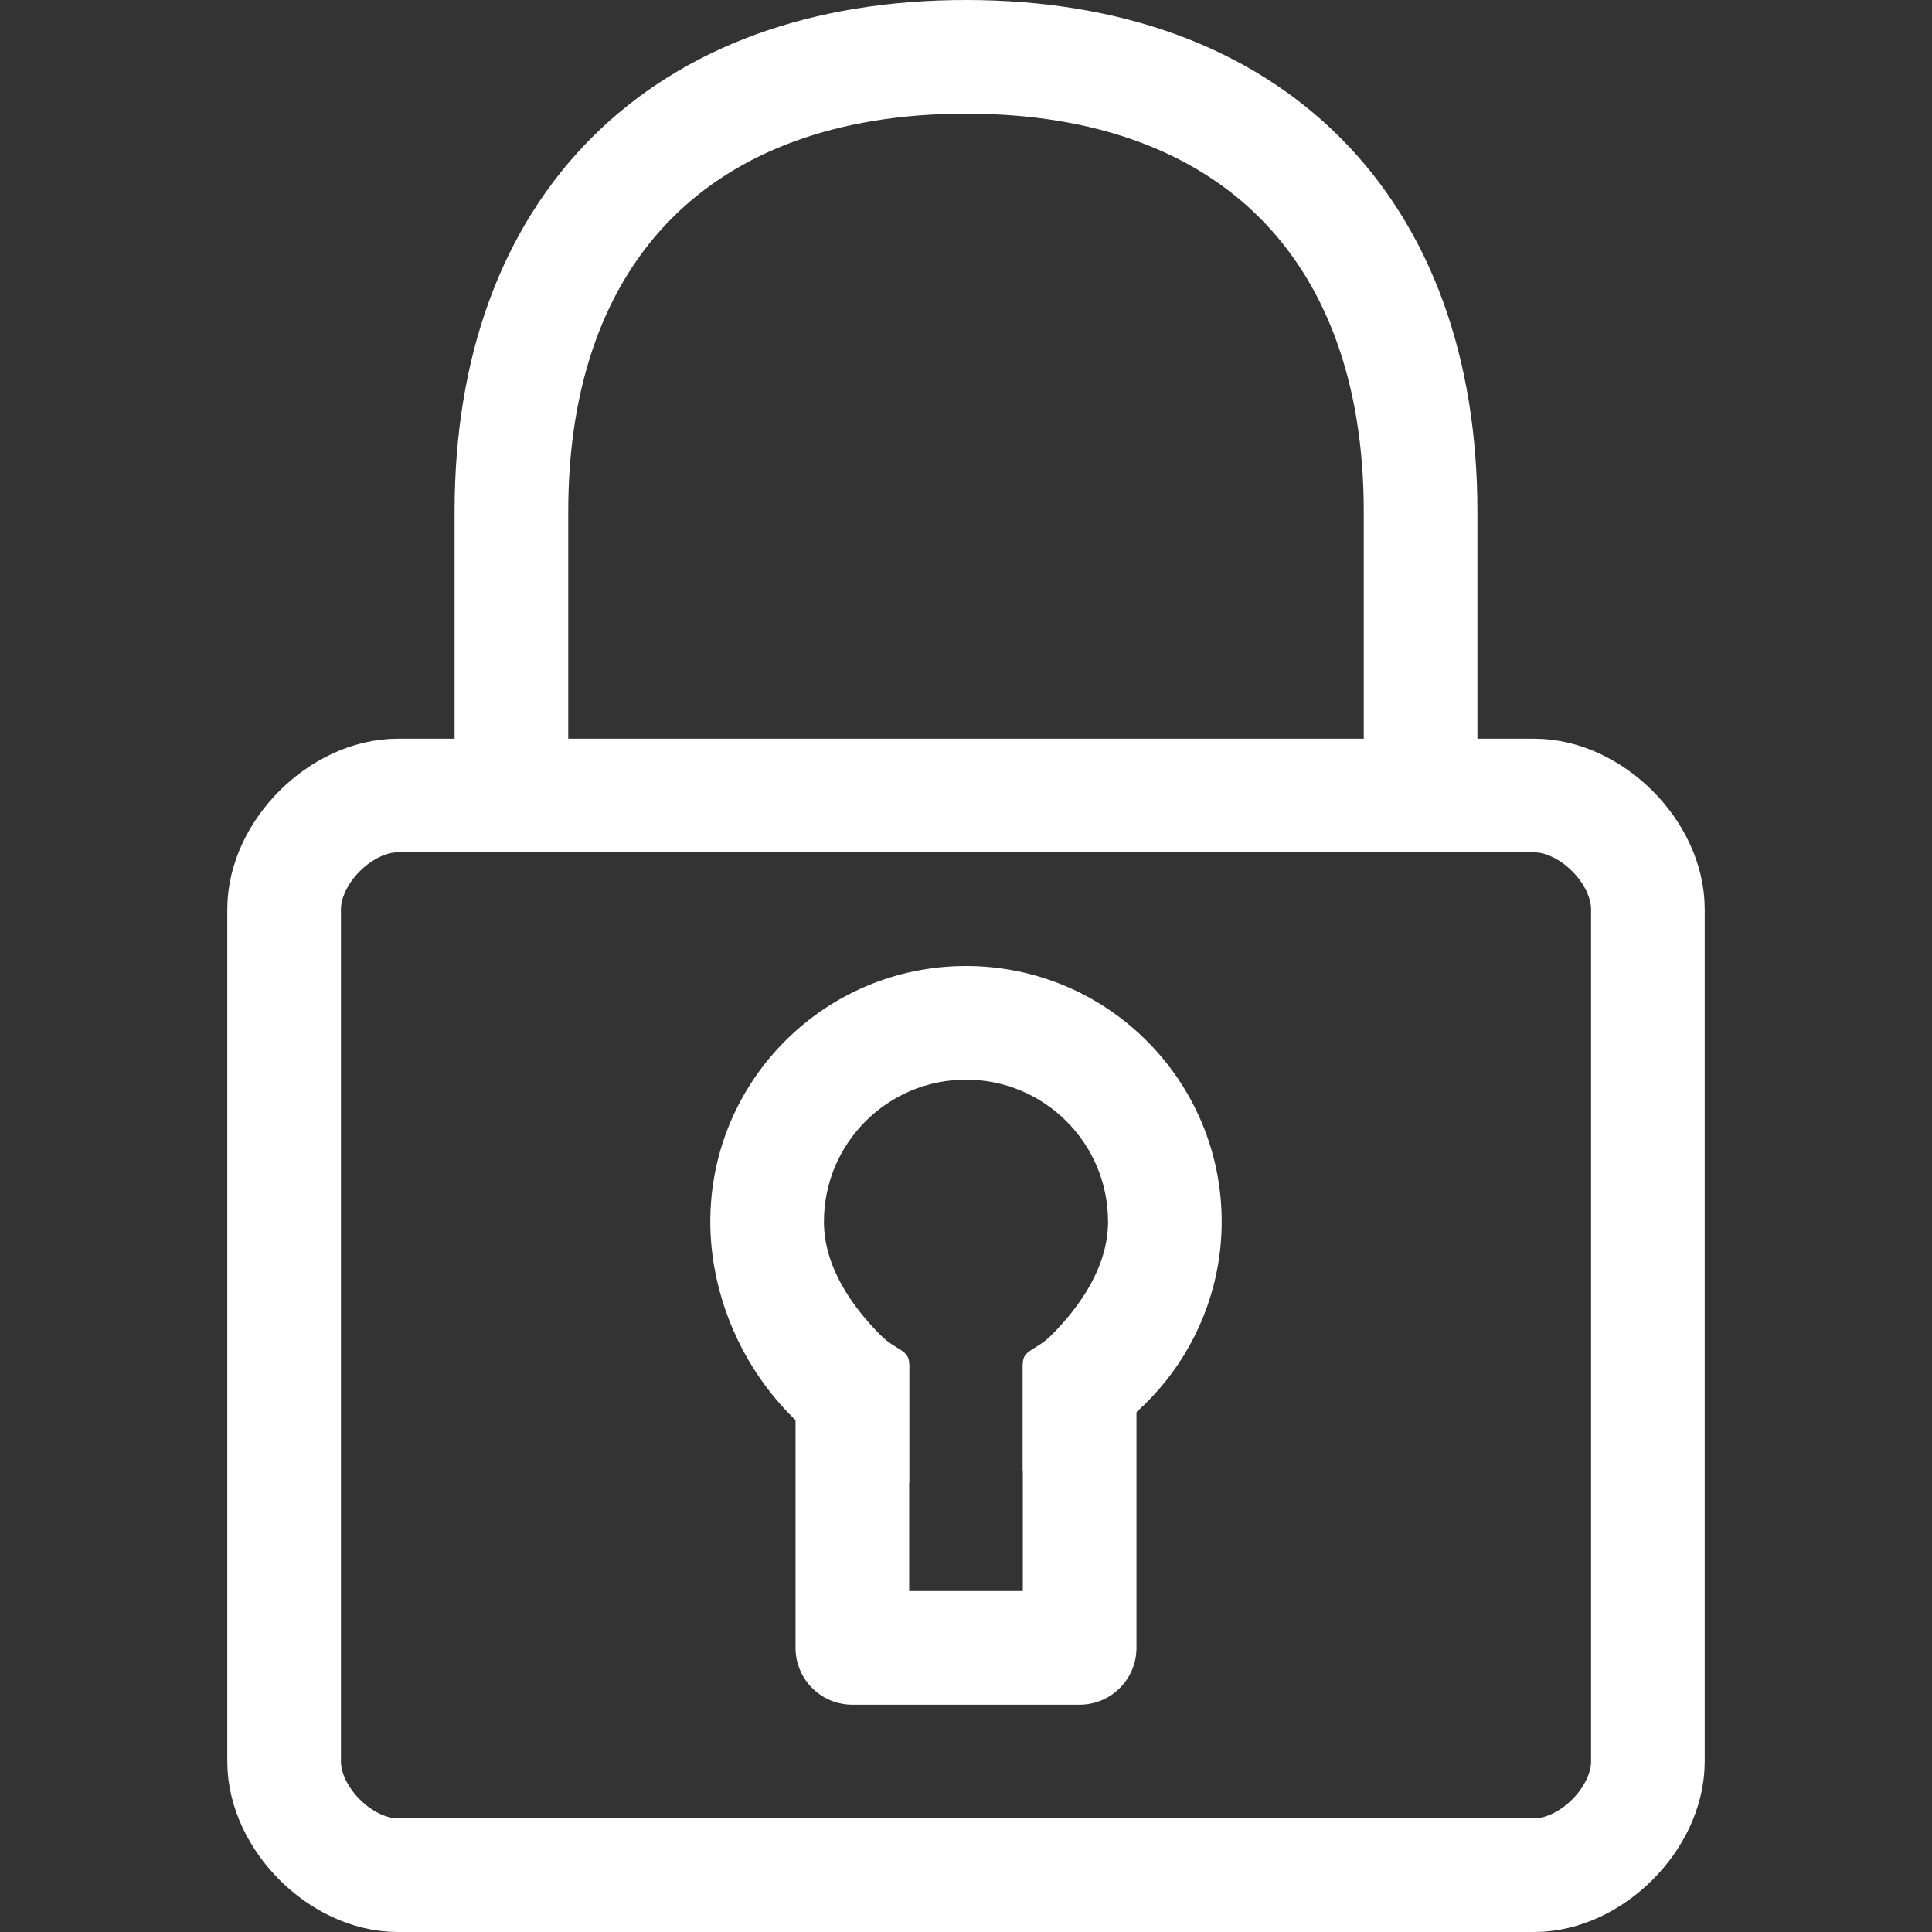 <?xml version="1.0" encoding="UTF-8" standalone="no"?>
<svg
   xmlns:dc="http://purl.org/dc/elements/1.1/"
   xmlns:cc="http://creativecommons.org/ns#"
   xmlns:rdf="http://www.w3.org/1999/02/22-rdf-syntax-ns#"
   xmlns:svg="http://www.w3.org/2000/svg"
   xmlns="http://www.w3.org/2000/svg"
   xmlns:sodipodi="http://sodipodi.sourceforge.net/DTD/sodipodi-0.dtd"
   xmlns:inkscape="http://www.inkscape.org/namespaces/inkscape"
   width="136"
   height="136"
   viewBox="0 0 136 136"
   version="1.1"
   id="svg8"
   inkscape:version="1.0.2-2 (e86c870879, 2021-01-15)"
   sodipodi:docname="Icon Privacy.svg">
  <rect x="0" y="0" width="136" height="136" fill="#333333" stroke="none"/>
  <defs
     id="defs2" />
  <sodipodi:namedview
     id="base"
     pagecolor="#666666"
     bordercolor="#000000"
     borderopacity="1"
     inkscape:pageopacity="0"
     inkscape:pageshadow="2"
     inkscape:zoom="2.8284271"
     inkscape:cx="-14.467577"
     inkscape:cy="65.108312"
     inkscape:document-units="px"
     inkscape:current-layer="layer1"
     inkscape:document-rotation="0"
     showgrid="false"
     showguides="false"
     inkscape:pagecheckerboard="true"
     borderlayer="true"
     inkscape:showpageshadow="false"
     units="px">
    <inkscape:grid
       type="xygrid"
       id="grid833"
       dotted="true" />
  </sodipodi:namedview>
  <g
     inkscape:label="Ebene 1"
     inkscape:groupmode="layer"
     id="layer1">
    <path
       style="fill:none;stroke:#ffffff;stroke-width:8;stroke-linecap:butt;stroke-linejoin:miter;stroke-miterlimit:4;stroke-dasharray:none;stroke-opacity:1"
       d="m -132.416,127.299 c -4,0 -8,-4 -8,-8 V 59.299 c 0,-4 4,-8 8,-8 h 80 c 4,0 8,4 8,8 v 60 c 0,4 -4,8 -8,8 z"
       id="path820-2-8"
       inkscape:connector-curvature="0"
       sodipodi:nodetypes="ccccccccc" />
    <path
       style="fill:none;stroke:#ffffff;stroke-width:8;stroke-linecap:butt;stroke-linejoin:miter;stroke-miterlimit:4;stroke-dasharray:none;stroke-opacity:1"
       d="m -60.416,47.299 v -16 c 0,-20 -12,-32 -32,-32 -20,0 -32,12 -32,32 v 16"
       id="path822-9-5"
       inkscape:connector-curvature="0"
       sodipodi:nodetypes="ccccc" />
    <path
       style="fill:none;stroke:#ffffff;stroke-width:8;stroke-linecap:butt;stroke-linejoin:miter;stroke-miterlimit:4;stroke-dasharray:none;stroke-opacity:1"
       d="m -100.416,91.299 1e-5,20 h 16 V 91.299"
       id="path845-3-3"
       inkscape:connector-curvature="0"
       sodipodi:nodetypes="cccc" />
    <path
       style="fill:#ffffff;fill-opacity:1;stroke:#ffffff;stroke-width:0;stroke-linecap:butt;stroke-linejoin:miter;stroke-miterlimit:4;stroke-dasharray:none;stroke-dashoffset:5.6;stroke-opacity:1"
       d="m -92.416,63.3 a 18,18 0 0 0 -18,18 18,18 0 0 0 14,17.527 v -8.367 a 10,10 0 0 1 -6,-9.16 10,10 0 0 1 10,-10 10,10 0 0 1 10,10 10,10 0 0 1 -6,9.152 v 8.381 a 18,18 0 0 0 14,-17.533 18,18 0 0 0 -18,-18 z"
       id="path856"
       inkscape:connector-curvature="0" />
    <path
       style="fill:none;stroke:#ffffff;stroke-width:8;stroke-linecap:butt;stroke-linejoin:miter;stroke-miterlimit:4;stroke-dasharray:none;stroke-opacity:1"
       d="m 28,132 c -4,0 -8,-4 -8,-8 v -60 C 20,60 24,56 28,56 h 80 c 4,0 8,4 8,8 v 60 C 116,128 112,132 108,132 Z"
       id="path820-2-8-6"
       inkscape:connector-curvature="0"
       sodipodi:nodetypes="ccccccccc" />
    <path
       style="fill:none;stroke:#ffffff;stroke-width:8;stroke-linecap:butt;stroke-linejoin:miter;stroke-miterlimit:4;stroke-dasharray:none;stroke-opacity:1"
       d="M 100,56 V 36 C 100,16 88,4 68,4 48,4 36,16 36,36 v 20"
       id="path822-9-5-7"
       inkscape:connector-curvature="0"
       sodipodi:nodetypes="ccccc" />
    <path
       style="fill:none;stroke:#ffffff;stroke-width:8;stroke-linecap:butt;stroke-linejoin:round;stroke-miterlimit:4;stroke-dasharray:none;stroke-opacity:1"
       d="M 60,96 60,116 H 76 V 96"
       id="path845-3-3-5"
       inkscape:connector-curvature="0"
       sodipodi:nodetypes="cccc" />
    <path
       style="fill:#ffffff;fill-opacity:1;stroke:#ffffff;stroke-width:0;stroke-linecap:butt;stroke-linejoin:miter;stroke-miterlimit:4;stroke-dasharray:none;stroke-dashoffset:5.6;stroke-opacity:1"
       d="m 68,68 c -9.941,-10e-7 -18,8.059 -18,18 0.011,8.392 5.818,16.502 14,18.367 V 96 c 0,-1.012 -0.926,-0.926 -2,-2 -2,-2 -3.998,-4.809 -4,-8 0,-5.523 4.477,-10 10,-10 5.523,0 10,4.477 10,10 -0.004,3.19 -2,6 -4,8 -1.091,1.091 -2,0.993 -2,2 v 7.533 c 8.184,-1.865 13.992,-9.139 14,-17.533 0,-9.941 -8.059,-18 -18,-18 z"
       id="path856-6"
       inkscape:connector-curvature="0"
       sodipodi:nodetypes="scccscscscccs" />
  </g>
</svg>
